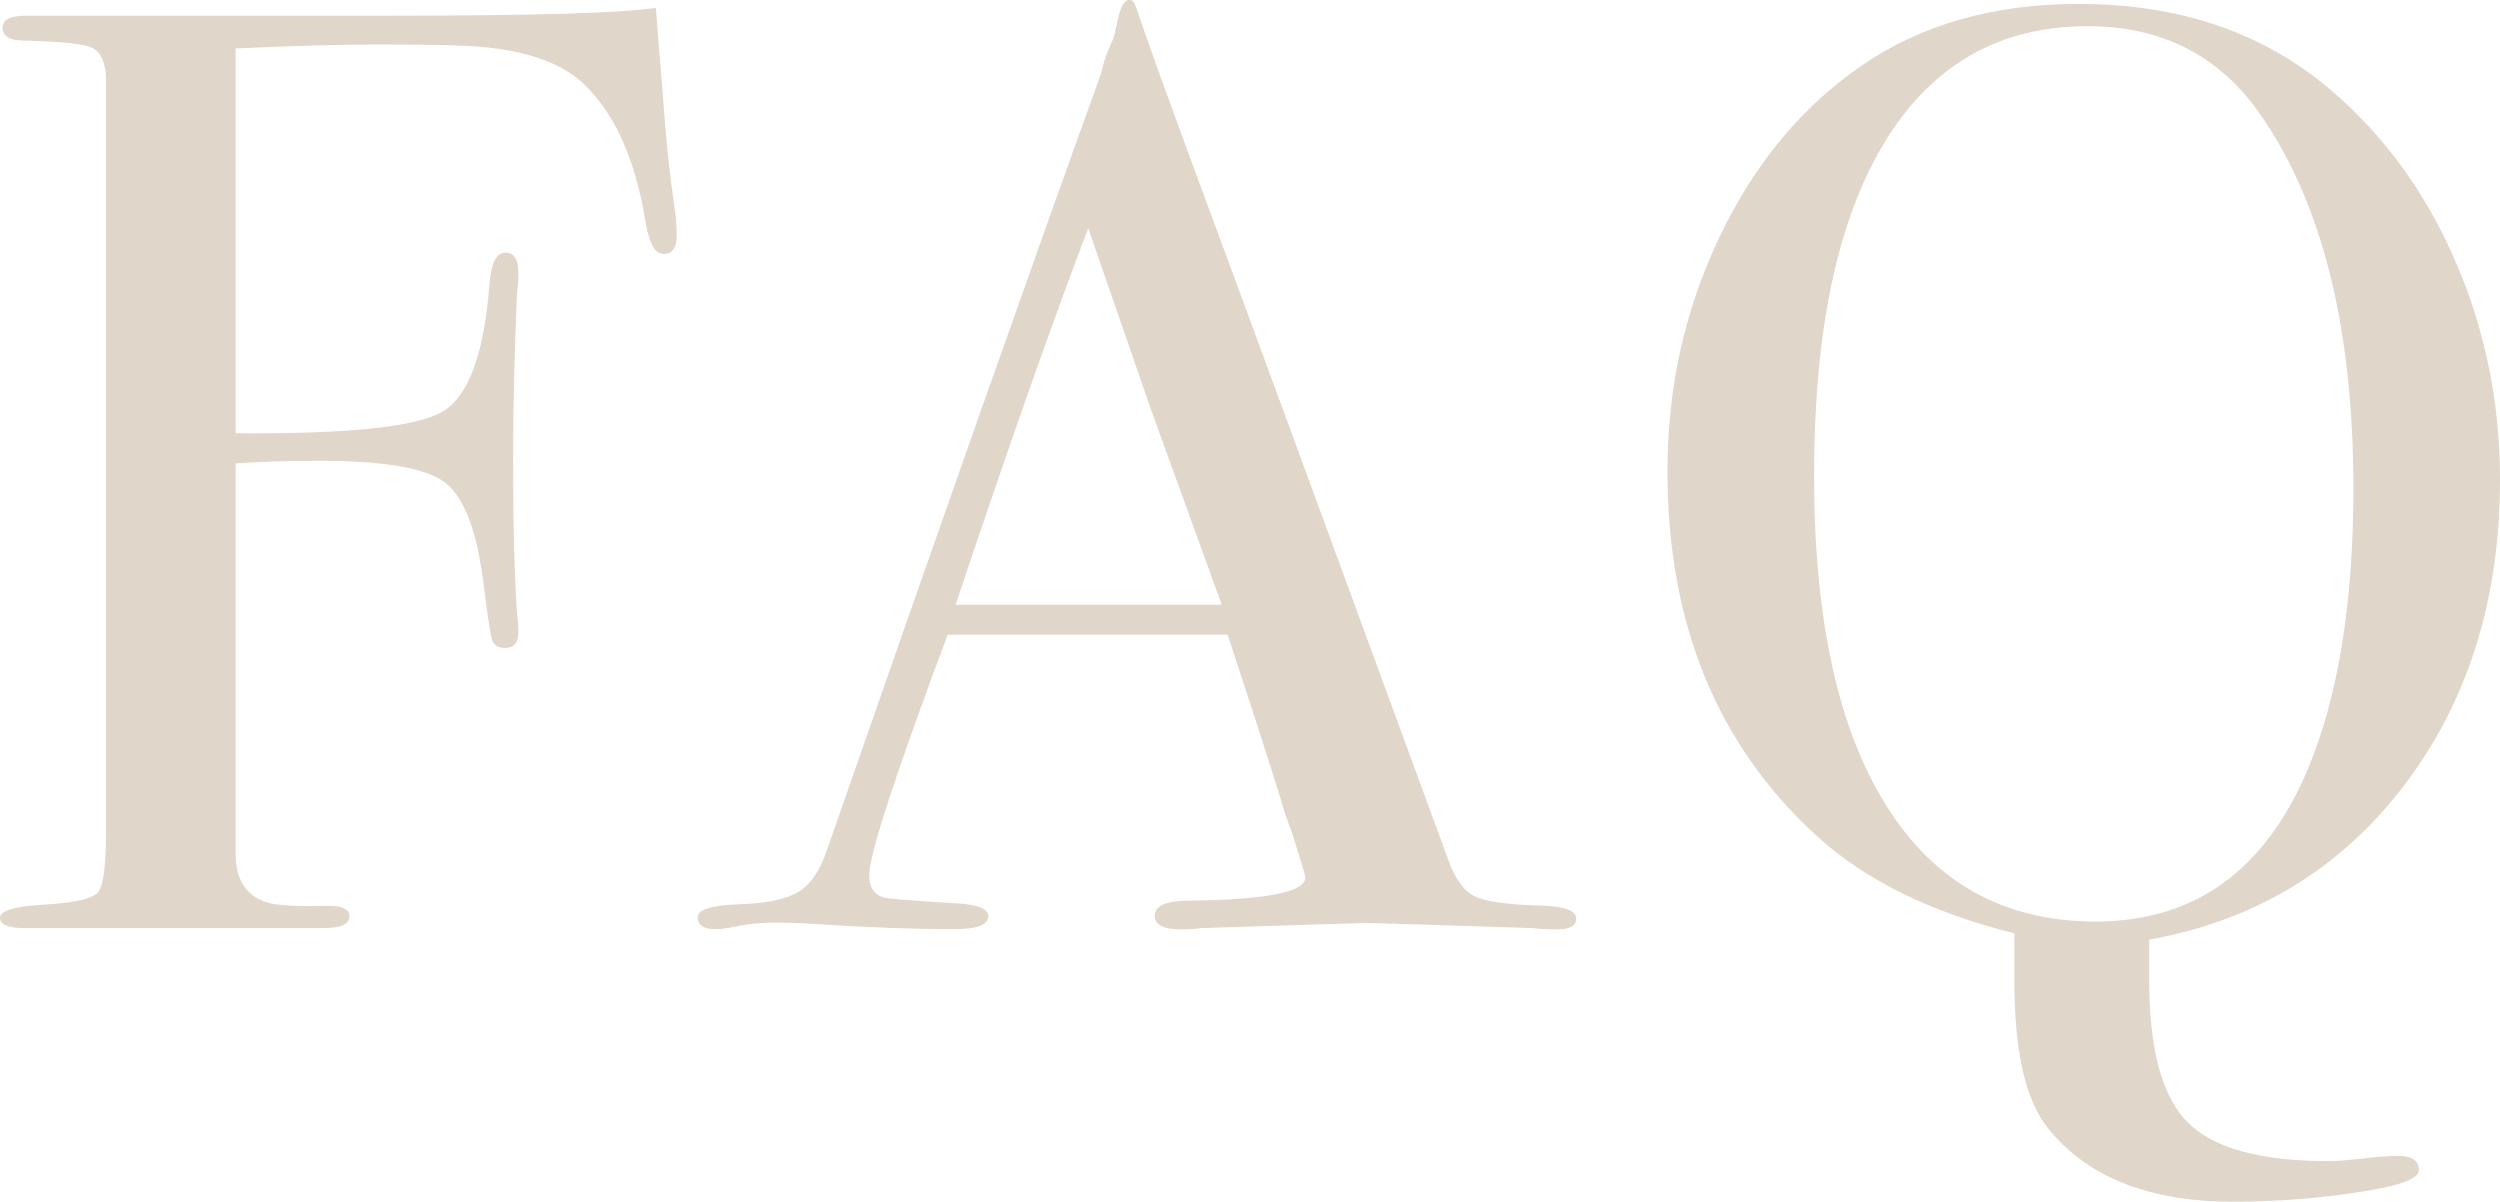 <?xml version="1.0" encoding="UTF-8"?>
<svg id="_レイヤー_2" data-name="レイヤー 2" xmlns="http://www.w3.org/2000/svg" viewBox="0 0 114.59 55.08">
  <defs>
    <style>
      .cls-1 {
        fill: #e0d6c9;
        stroke-width: 0px;
      }
    </style>
  </defs>
  <g id="_文字" data-name="文字">
    <g>
      <path class="cls-1" d="m31.02,10.8c0,.56-.2.84-.6.84s-.68-.51-.84-1.52c-.48-2.92-1.46-5.04-2.94-6.38-.96-.85-2.44-1.38-4.44-1.58-.72-.08-2.32-.12-4.8-.12-1.84,0-4.04.06-6.6.18v17.64c5.12.04,8.28-.29,9.48-.99,1.2-.7,1.92-2.67,2.16-5.91.08-.92.32-1.38.72-1.38s.6.3.6.9c0,.36-.02.66-.06.9-.12,2.76-.18,5.32-.18,7.68,0,3.04.06,5.44.19,7.2.03.16.05.4.05.72,0,.48-.2.72-.6.72-.32,0-.52-.12-.6-.36-.08-.24-.22-1.16-.42-2.76-.32-2.44-.95-3.96-1.88-4.56-.94-.6-2.8-.9-5.58-.9-1.47,0-2.77.04-3.88.12v17.88c0,1.16.45,1.9,1.36,2.22.44.16,1.4.22,2.91.18.63,0,.95.16.95.48,0,.36-.4.54-1.2.54H1.14c-.76,0-1.14-.16-1.14-.48s.69-.52,2.07-.6c1.38-.08,2.19-.27,2.43-.57.24-.3.36-1.23.36-2.8V3.54c-.04-.72-.25-1.17-.64-1.35-.38-.18-1.43-.29-3.13-.33C.44,1.86.12,1.66.12,1.26.12.9.48.72,1.2.72h.96c-.08,0,1.85,0,5.79,0h9.69c6.76,0,10.9-.12,12.42-.36.04.52.16,2.02.36,4.5.12,1.68.28,3.18.48,4.5.08.56.12,1.04.12,1.44Z"/>
      <path class="cls-1" d="m72.25,42.09c0,.34-.3.51-.9.51-.4,0-.76-.02-1.08-.06l-7.62-.24-7.62.24c-.28.04-.58.06-.9.06-.8,0-1.2-.21-1.2-.63,0-.46.54-.69,1.62-.69,3.52-.04,5.28-.39,5.28-1.06,0-.04-.04-.19-.12-.47l-.49-1.59-.31-.84c-.36-1.24-1.24-3.98-2.64-8.23h-12.83c-2.4,6.4-3.6,10.08-3.6,11.04,0,.56.24.9.72,1.02.12.04,1.12.12,3,.24,1.16.04,1.74.24,1.74.6,0,.4-.52.6-1.56.6-1.84,0-3.98-.08-6.42-.24-.6-.04-1.22-.06-1.86-.06s-1.26.07-1.86.2c-.32.07-.58.1-.78.1-.56,0-.84-.18-.84-.54s.63-.56,1.89-.6c1.26-.04,2.17-.23,2.73-.57.56-.34,1-.99,1.32-1.96,5.14-14.77,9.33-26.63,12.56-35.58.09-.47.28-1,.56-1.59l.26-1.1c.12-.44.28-.66.48-.66.12,0,.22.12.3.36.52,1.56,1.7,4.82,3.54,9.78,1.44,3.88,5.02,13.62,10.74,29.22.32.91.73,1.48,1.23,1.73.5.25,1.53.39,3.09.43,1.04.04,1.56.23,1.56.57Zm-16.25-14.37c-.65-1.8-1.73-4.78-3.24-8.94l-2.88-8.32c-1.69,4.43-3.71,10.18-6.08,17.26h12.2Z"/>
      <path class="cls-1" d="m114.59,21.98c0,5.49-1.46,10.15-4.38,14-2.92,3.84-6.82,6.21-11.7,7.09v1.86c0,3.16.59,5.34,1.77,6.52,1.18,1.18,3.33,1.77,6.45,1.77.36,0,.89-.04,1.59-.12.7-.08,1.23-.12,1.59-.12.64,0,.96.22.96.66,0,.32-.6.6-1.8.84-2.16.4-4.4.6-6.72.6-3.88,0-6.72-1.14-8.52-3.42-1-1.28-1.5-3.52-1.5-6.72v-2.16c-3.83-.96-6.84-2.44-9.03-4.44-4.58-4.16-6.87-9.74-6.87-16.74,0-3.84.8-7.43,2.4-10.77,1.6-3.34,3.77-5.95,6.51-7.83,2.74-1.88,6.05-2.82,9.93-2.82,4.64,0,8.5,1.32,11.58,3.96,2.44,2.08,4.34,4.7,5.7,7.84,1.36,3.14,2.04,6.48,2.04,10Zm-6.72.4c0-7.28-1.4-12.96-4.2-17.04-1.88-2.76-4.54-4.14-7.98-4.14-4.04,0-7.14,1.77-9.3,5.31-2.16,3.54-3.24,8.63-3.24,15.27s1.11,11.66,3.33,15.18,5.41,5.28,9.57,5.28c4.52,0,7.76-2.32,9.72-6.96,1.4-3.32,2.1-7.62,2.1-12.9Z"/>
    </g>
  </g>
</svg>
